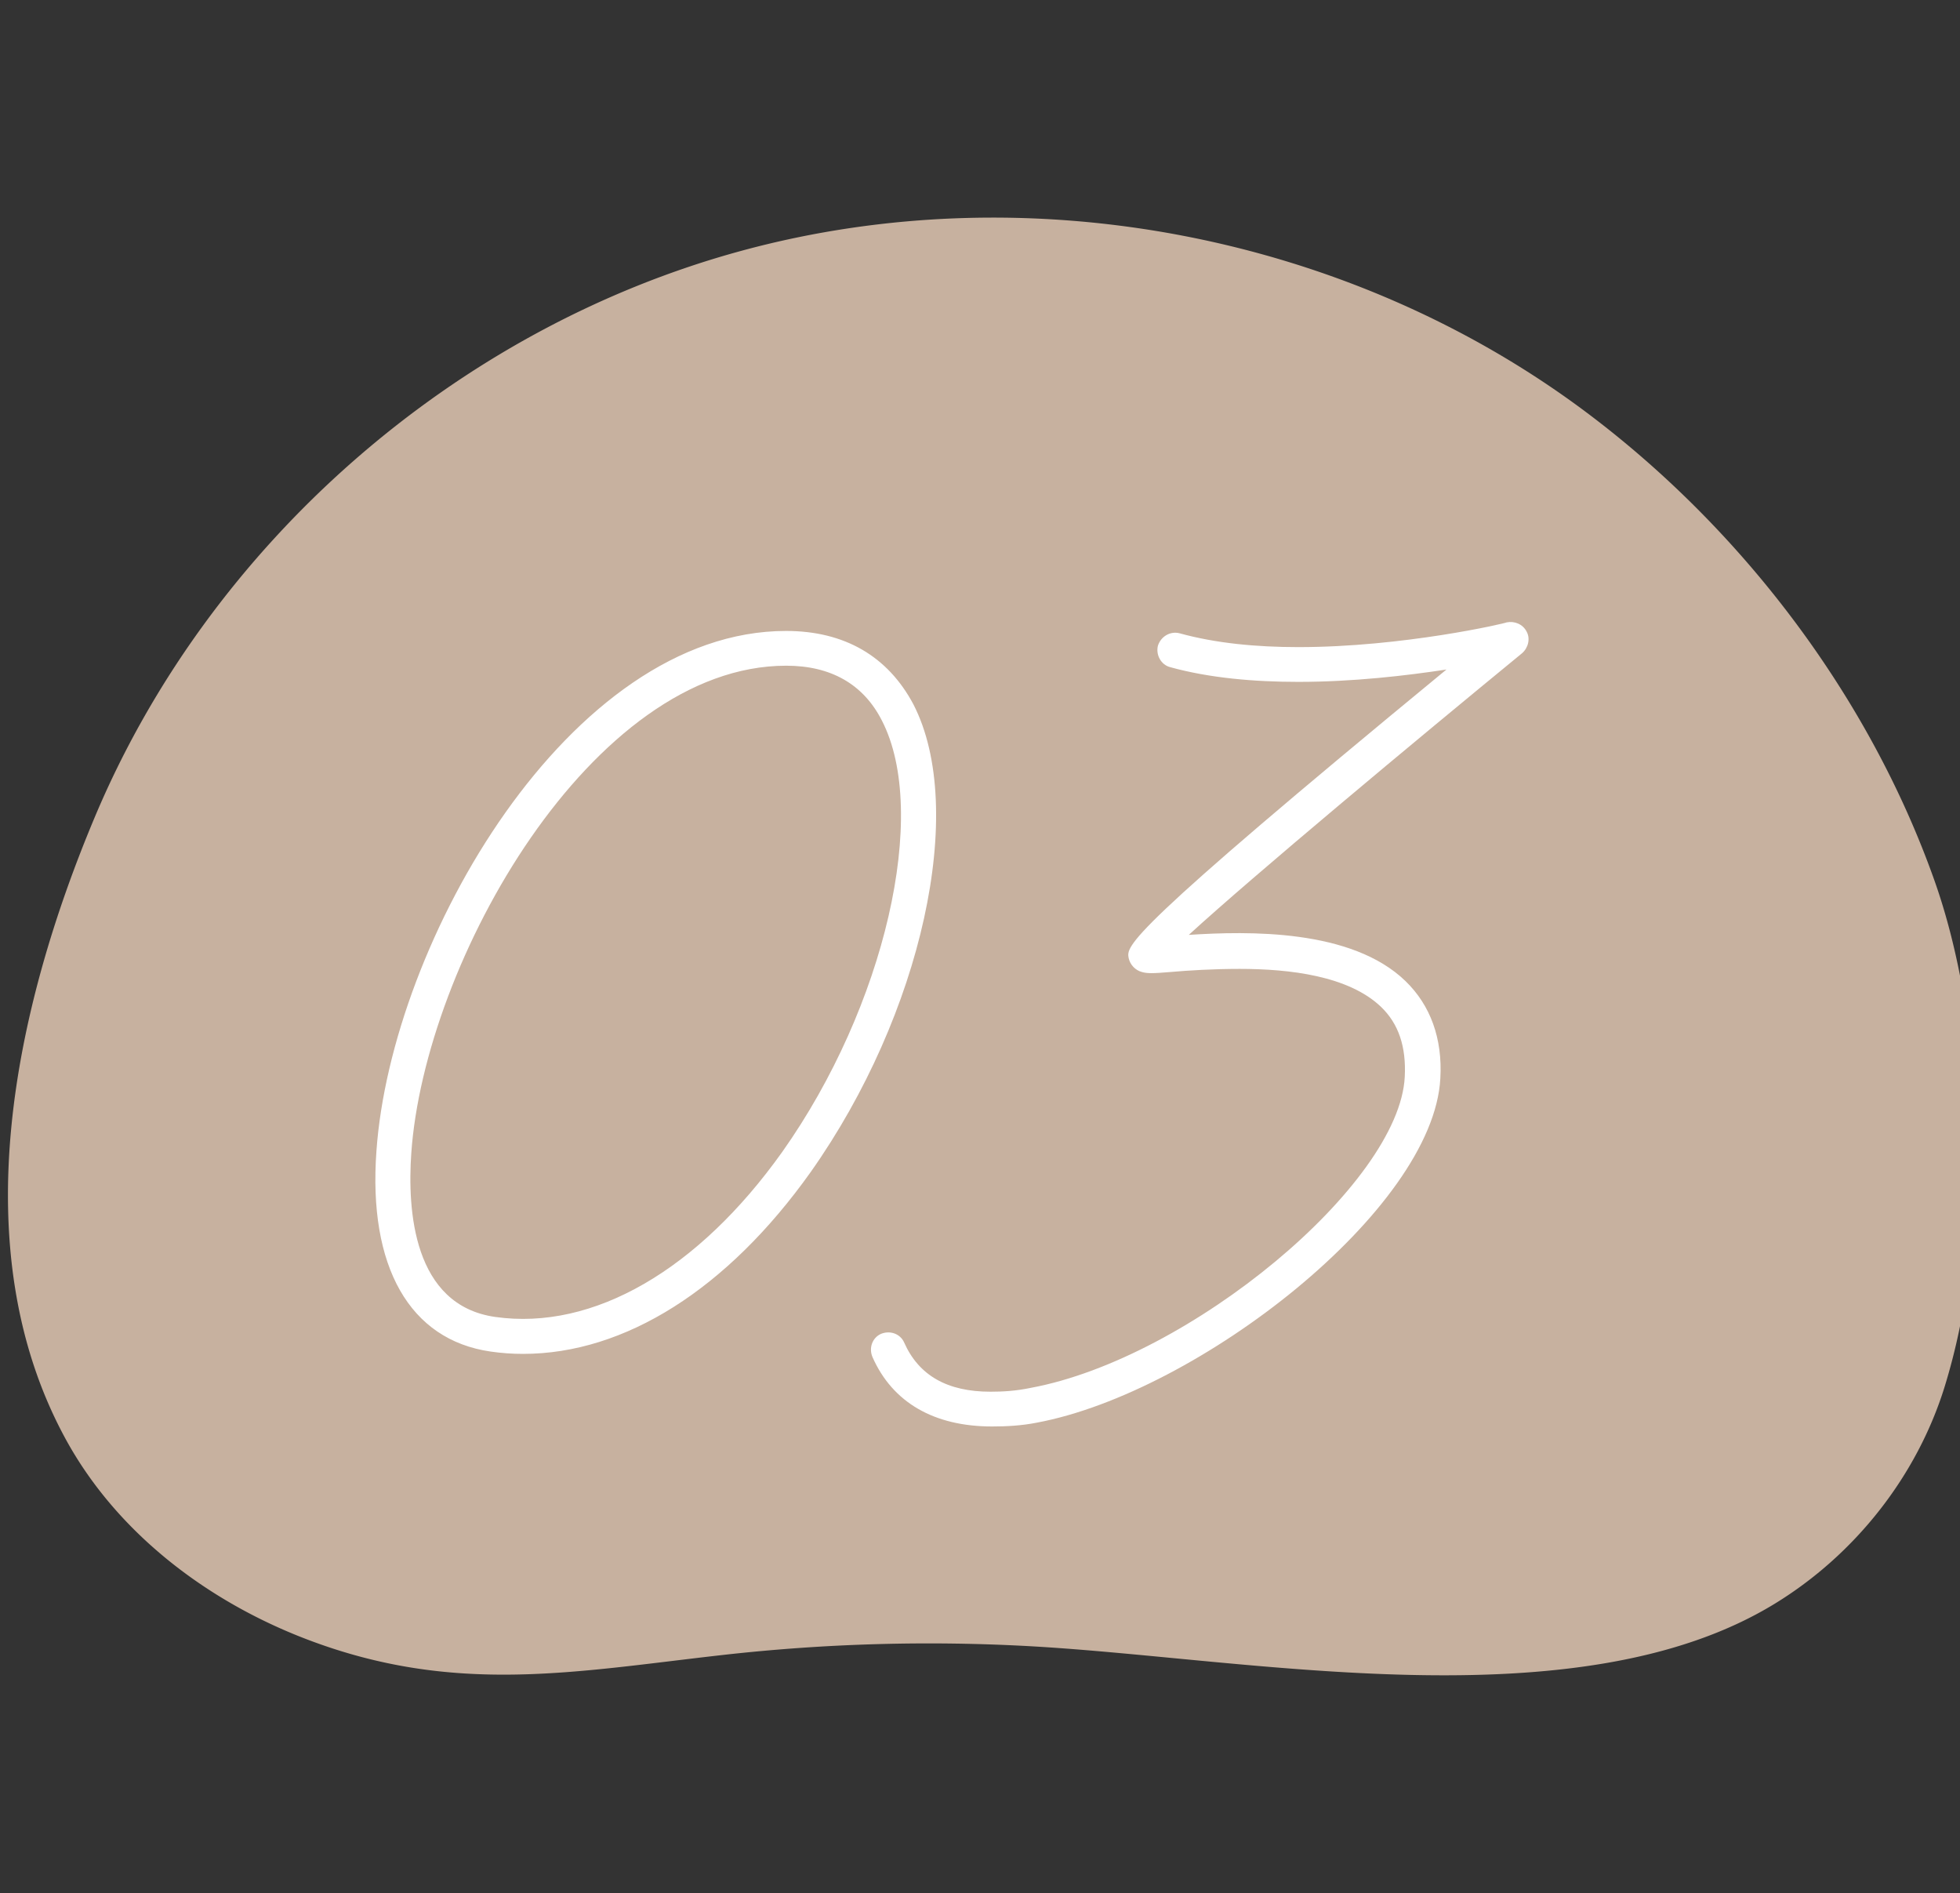 <svg version="1.1" id="圖層_1" xmlns="http://www.w3.org/2000/svg" x="0" y="0" viewBox="0 0 236.33 228.21" style="enable-background:new 0 0 236.33 228.21" xml:space="preserve"><rect x="0" y="0" width="236.33" height="228.21" fill="#333333" stroke="none"/><style>.st3{fill:#fff}</style><switch><g><path d="M236.18 160.6c3.67-17.25 2.61-38.83-2.94-54.48-7.86-22.15-23.09-42.23-41.84-56.32-28.63-21.51-67.35-28.96-101.91-19.59-34.57 9.37-64.24 35.34-78.09 68.36-9.56 22.78-16 51.75-3.58 74.73 6.14 11.37 17.08 19.7 29.15 24.31 17.8 6.8 32.28 3.92 50.06 1.91 12.39-1.4 24.89-1.76 37.34-1.06 26.47 1.49 65.8 9.43 89.62-5.13 9.67-5.91 17.15-15.37 20.5-26.2a75.85 75.85 0 0 0 1.69-6.53z" style="fill:#c7b19f"/><path class="st3" d="M97.77 141.26c-10.05 14.14-22.42 21.95-34.7 21.95-1.3 0-2.6-.09-3.91-.28-9.77-1.4-14.79-10.23-13.77-24.18 1.77-25.21 23.25-62.69 49.39-62.69 7.07 0 12.28 3.07 15.35 8.84 6.52 12.64 1.03 37.39-12.36 56.36zm8.56-54.41c-2.23-4.37-6.14-6.6-11.53-6.6-23.44 0-43.62 35.72-45.21 58.79-.47 6.79.19 18.32 10.14 19.72 11.81 1.67 24.46-5.67 34.6-19.91 12.37-17.49 17.76-40.84 12-52zM173.67 130.01c-.84 15.81-29.21 37.86-48.65 41.49-1.86.37-3.72.46-5.4.46-6.98 0-12-2.88-14.42-8.37-.47-1.12 0-2.33 1.02-2.79 1.12-.46 2.33 0 2.79 1.02 1.77 4 5.21 5.95 10.42 5.95 1.49 0 3.07-.09 4.84-.46 19.16-3.54 44.46-24.56 45.11-37.49.19-3.63-.74-6.42-2.88-8.46-3.91-3.72-10.98-4.56-17.02-4.56-3.26 0-6.23.19-8.28.37-2.23.19-2.88.19-3.53 0-.74-.19-1.4-.84-1.58-1.67-.28-1.49-.56-2.79 38.32-34.79-4.84.74-11.26 1.49-17.86 1.49-5.3 0-10.7-.46-15.44-1.77-1.12-.28-1.77-1.49-1.49-2.6.37-1.12 1.49-1.77 2.6-1.49 4.37 1.21 9.3 1.67 14.33 1.67 12.65 0 25.02-2.88 25.11-2.98.93-.19 1.95.19 2.42 1.12.46.84.19 1.95-.56 2.6-12.93 10.6-32.46 26.88-40.18 33.95 7.16-.46 19.63-.74 26.14 5.58 2.98 2.89 4.47 6.89 4.19 11.73z"/></g></switch></svg>